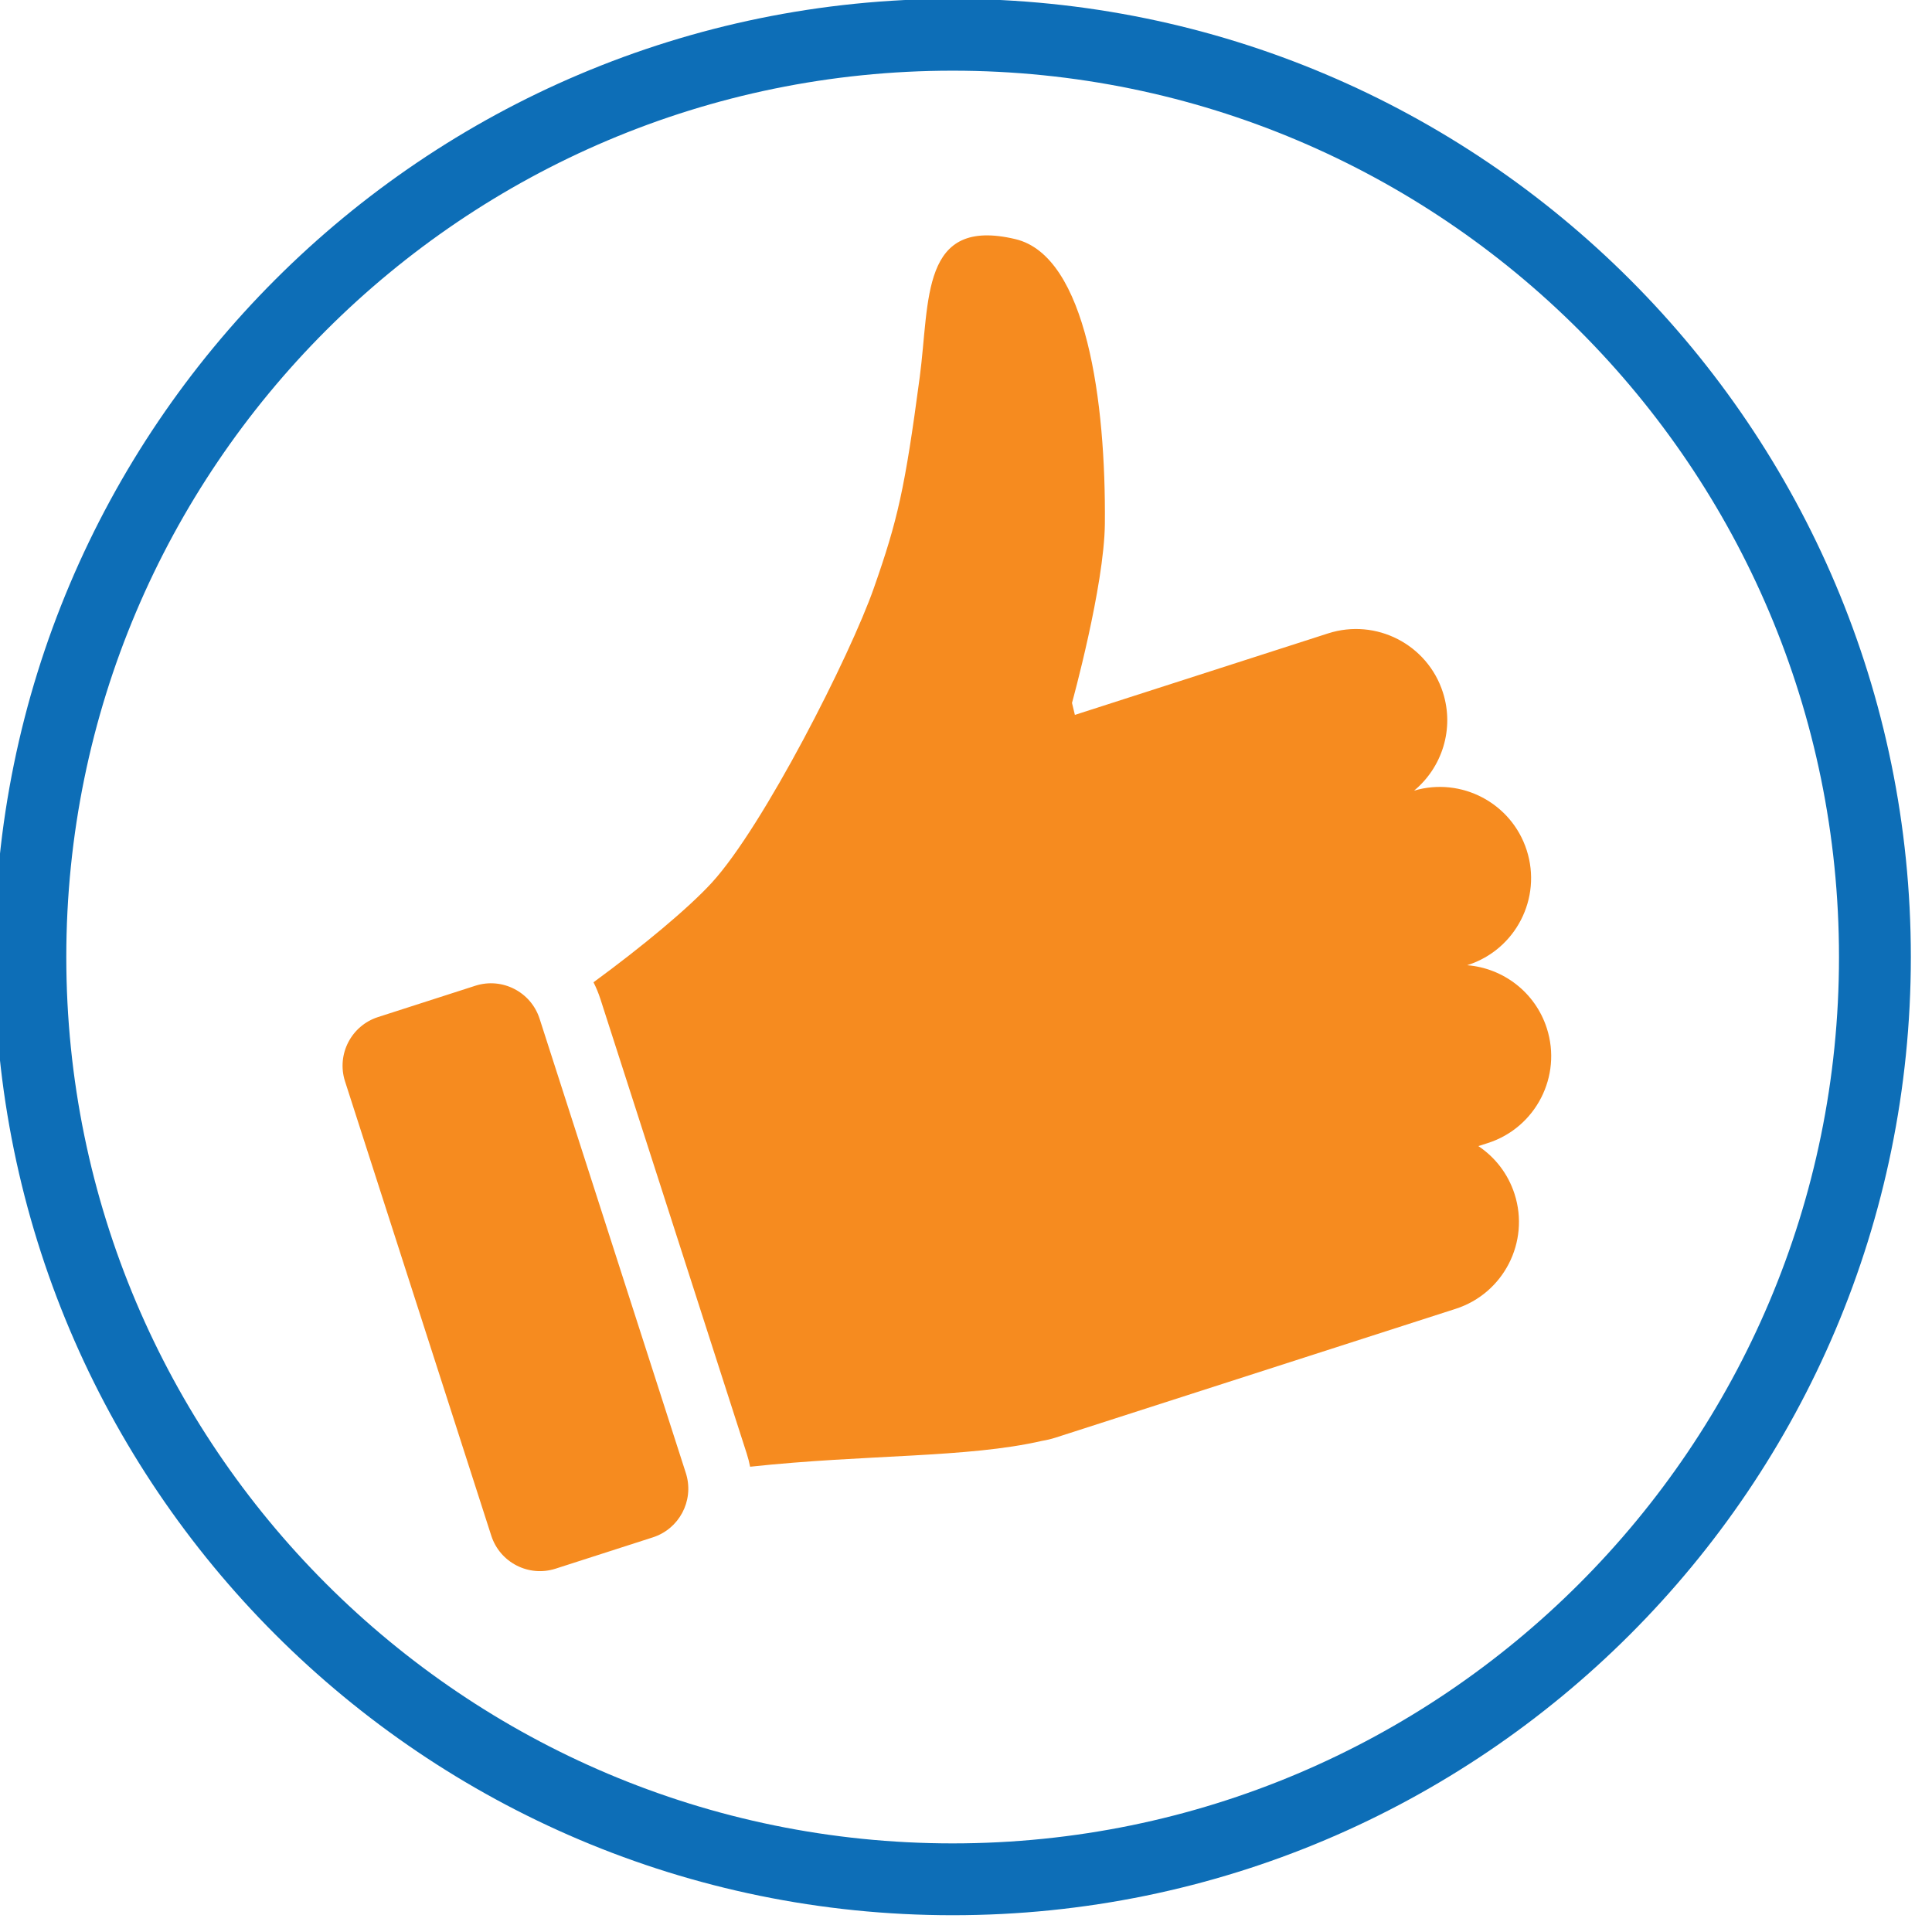 <?xml version="1.0" encoding="UTF-8" standalone="no"?>
<!DOCTYPE svg PUBLIC "-//W3C//DTD SVG 1.1//EN" "http://www.w3.org/Graphics/SVG/1.1/DTD/svg11.dtd">
<svg width="75px" height="75px" viewBox="0 0 138 138" version="1.1" xmlns="http://www.w3.org/2000/svg" xmlns:xlink="http://www.w3.org/1999/xlink" xml:space="preserve" xmlns:serif="http://www.serif.com/" style="fill-rule:evenodd;clip-rule:evenodd;stroke-linejoin:round;stroke-miterlimit:2;">
    <g transform="matrix(1,0,0,1,-3472.66,-5532.01)">
        <g transform="matrix(1,0,0,1,896.323,-0.603)">
            <g transform="matrix(1,0,0,1,2409.52,4907.61)">
                <g transform="matrix(0.312,0,0,0.312,-85.605,567.497)">
                    <path d="M1027.14,184.049C906.072,184.049 807.777,282.344 807.777,403.415C807.777,524.486 906.072,622.781 1027.14,622.781C1148.21,622.781 1246.51,524.486 1246.51,403.415C1246.51,282.344 1148.21,184.049 1027.14,184.049ZM1027.14,200.495C1139.14,200.495 1230.06,291.42 1230.06,403.415C1230.06,515.41 1139.14,606.335 1027.14,606.335C915.149,606.335 824.223,515.41 824.223,403.415C824.223,291.42 915.149,200.495 1027.14,200.495Z" style="fill:rgb(13,110,183);"/>
                </g>
                <path d="M215.842,730.341C216.379,732.224 215.327,734.209 213.45,734.814L206.501,737.051C204.583,737.668 202.525,736.612 201.908,734.694L191.462,702.244C190.845,700.326 191.9,698.268 193.818,697.651L200.767,695.414C202.685,694.796 204.743,695.852 205.36,697.77L215.806,730.221L215.82,730.266L215.829,730.297L215.841,730.335L215.842,730.341ZM241.257,727.92C235.906,729.155 228.729,728.871 220.396,729.769C220.334,729.452 220.253,729.136 220.152,728.822L209.706,696.371C209.57,695.95 209.404,695.548 209.21,695.166C212.719,692.596 215.998,689.866 217.654,688.059C221.362,684.014 227.545,671.828 229.235,667.006C230.926,662.185 231.45,659.94 232.512,651.943C233.243,646.432 232.559,640.477 239.34,642.082C244.445,643.29 245.814,653.757 245.736,662.408C245.695,666.868 243.388,675.213 243.388,675.213C243.388,675.213 243.463,675.513 243.594,676.067L261.679,670.246C265.102,669.144 268.777,671.029 269.879,674.452C270.72,677.067 269.82,679.828 267.822,681.478C271.201,680.481 274.781,682.361 275.867,685.732C276.969,689.156 275.084,692.83 271.66,693.932L271.615,693.947C274.168,694.151 276.47,695.86 277.303,698.447C278.405,701.871 276.521,705.546 273.097,706.648L272.414,706.867C273.597,707.655 274.531,708.834 275,710.29C276.102,713.714 274.217,717.388 270.794,718.49L243.2,727.373C243.017,727.435 242.831,727.495 242.643,727.552L242.219,727.689C241.9,727.791 241.578,727.868 241.257,727.92Z" style="fill:rgb(246,139,31);"/>
            </g>
        </g>
    </g>
</svg>
